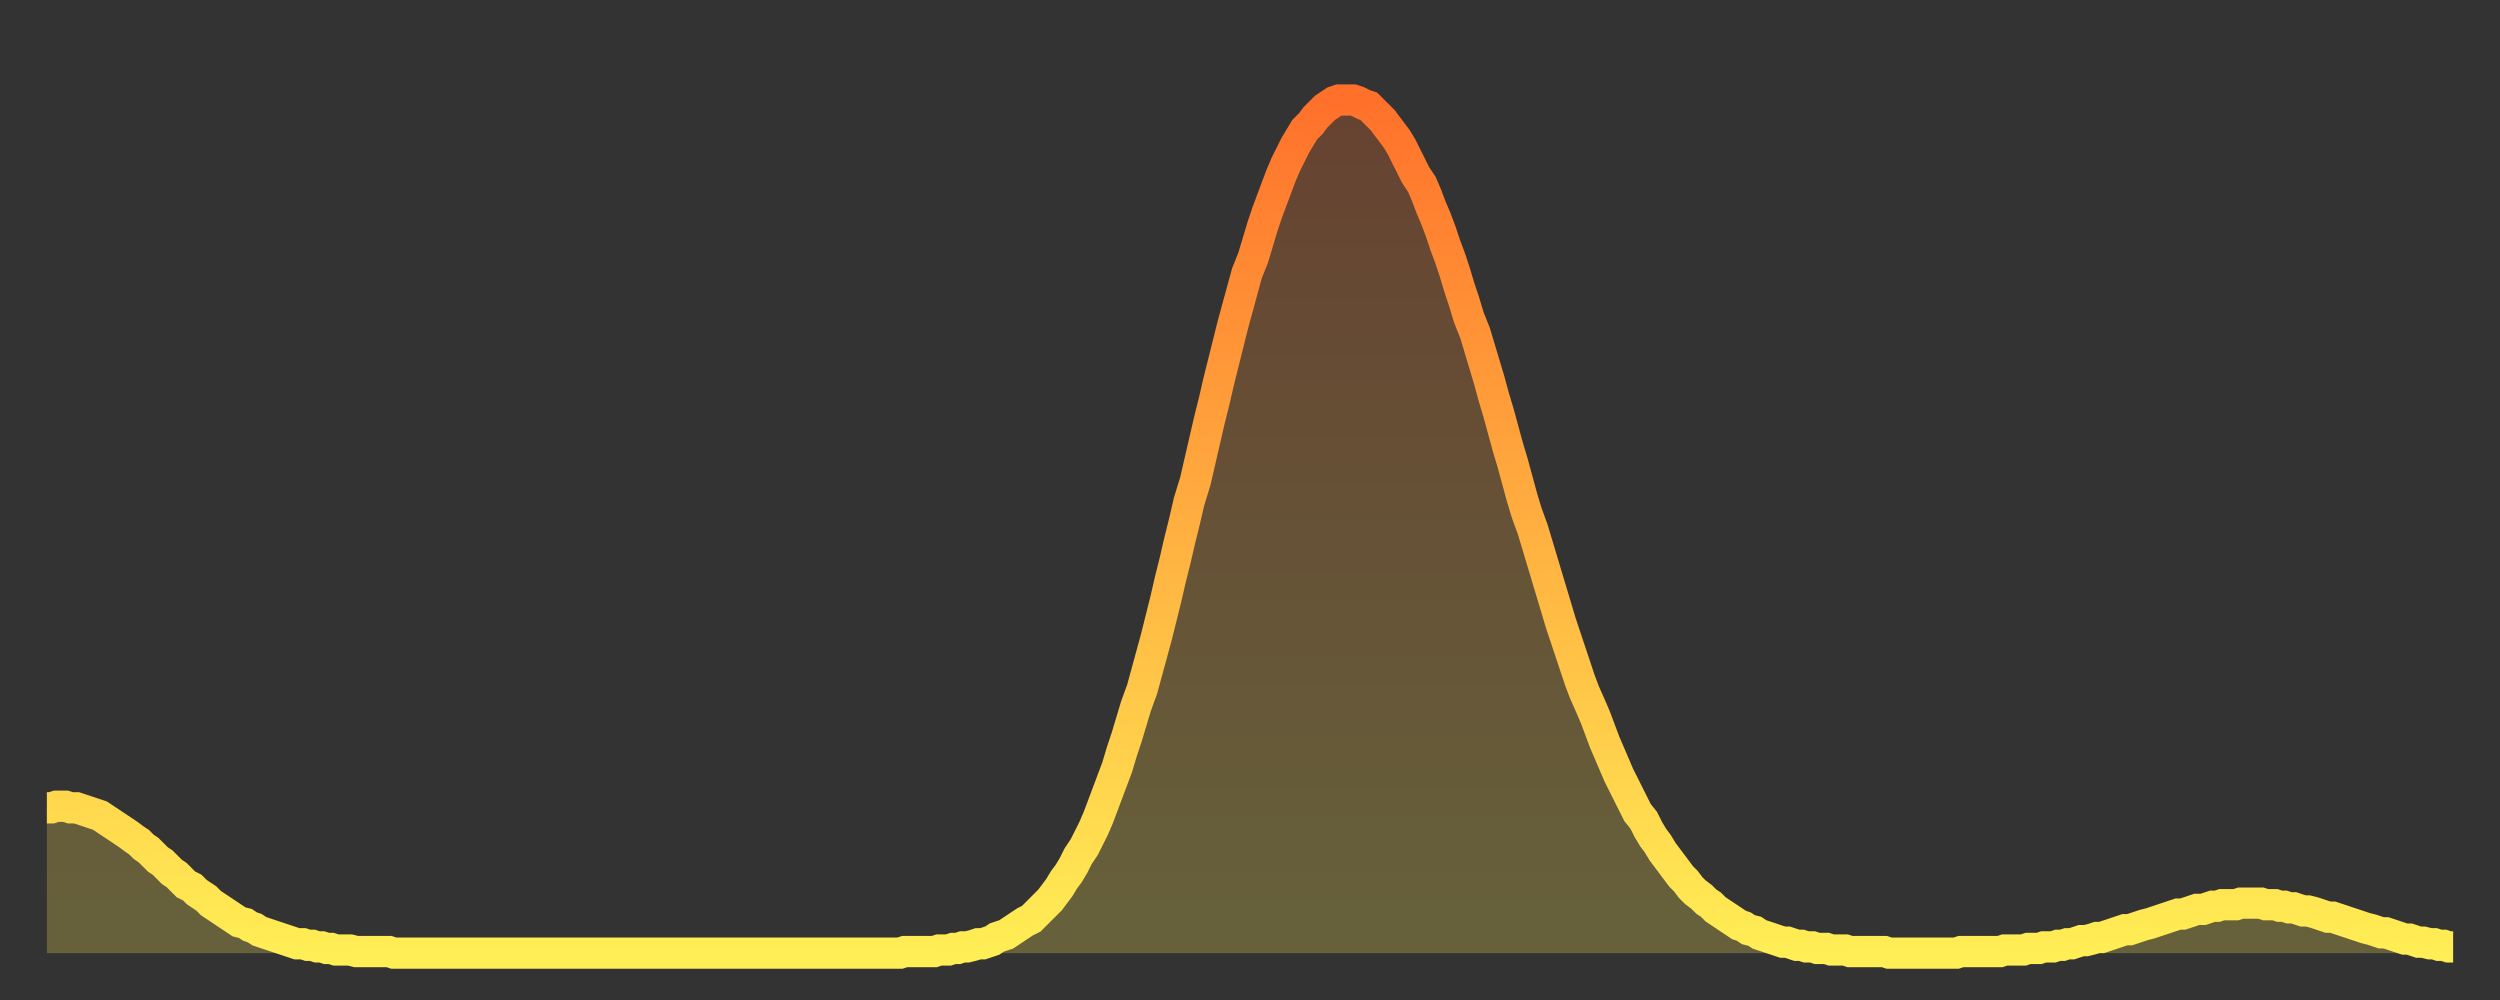 <?xml version="1.0" encoding="utf-8" ?>
<svg baseProfile="full" height="64" version="1.1" width="160" xmlns="http://www.w3.org/2000/svg" xmlns:ev="http://www.w3.org/2001/xml-events" xmlns:xlink="http://www.w3.org/1999/xlink"><rect width="100%" height="100%" fill="#333333" stroke="none"/><defs><linearGradient id="id5992268" x1="0" x2="0" y1="0" y2="1"><stop offset="0%" stop-color="#ff712b" /><stop offset="50%" stop-color="#ffaf40" /><stop offset="100%" stop-color="#ffee55" /></linearGradient></defs><g transform="translate(3,3)"><g><path d="M 0.0 48.7 0.3 48.7 0.6 48.6 0.9 48.6 1.2 48.6 1.5 48.7 1.9 48.7 2.2 48.8 2.5 48.9 2.8 49.0 3.1 49.1 3.4 49.2 3.7 49.4 4.0 49.6 4.3 49.8 4.6 50.0 4.9 50.2 5.2 50.4 5.6 50.7 5.9 50.9 6.2 51.2 6.5 51.4 6.8 51.7 7.1 52.0 7.4 52.2 7.7 52.5 8.0 52.8 8.3 53.0 8.6 53.3 8.9 53.6 9.3 53.8 9.6 54.1 9.9 54.3 10.2 54.5 10.5 54.8 10.8 55.0 11.1 55.2 11.4 55.4 11.7 55.6 12.0 55.8 12.3 56.0 12.7 56.1 13.0 56.3 13.3 56.4 13.6 56.6 13.9 56.7 14.2 56.8 14.5 56.9 14.8 57.0 15.1 57.1 15.4 57.2 15.7 57.3 16.0 57.4 16.4 57.4 16.7 57.5 17.0 57.5 17.3 57.6 17.6 57.6 17.9 57.7 18.2 57.7 18.5 57.8 18.8 57.8 19.1 57.8 19.4 57.8 19.8 57.9 20.1 57.9 20.4 57.9 20.7 57.9 21.0 57.9 21.3 57.9 21.6 57.9 21.9 57.9 22.2 58.0 22.5 58.0 22.8 58.0 23.1 58.0 23.5 58.0 23.8 58.0 24.1 58.0 24.4 58.0 24.7 58.0 25.0 58.0 25.3 58.0 25.6 58.0 25.9 58.0 26.2 58.0 26.5 58.0 26.8 58.0 27.2 58.0 27.5 58.0 27.8 58.0 28.1 58.0 28.4 58.0 28.7 58.0 29.0 58.0 29.3 58.0 29.6 58.0 29.9 58.0 30.2 58.0 30.6 58.0 30.9 58.0 31.2 58.0 31.5 58.0 31.8 58.0 32.1 58.0 32.4 58.0 32.7 58.0 33.0 58.0 33.3 58.0 33.6 58.0 33.9 58.0 34.3 58.0 34.6 58.0 34.9 58.0 35.2 58.0 35.5 58.0 35.8 58.0 36.1 58.0 36.4 58.0 36.7 58.0 37.0 58.0 37.3 58.0 37.7 58.0 38.0 58.0 38.3 58.0 38.6 58.0 38.9 58.0 39.2 58.0 39.5 58.0 39.8 58.0 40.1 58.0 40.4 58.0 40.7 58.0 41.0 58.0 41.4 58.0 41.7 58.0 42.0 58.0 42.3 58.0 42.6 58.0 42.9 58.0 43.2 58.0 43.5 58.0 43.8 58.0 44.1 58.0 44.4 58.0 44.7 58.0 45.1 58.0 45.4 58.0 45.7 58.0 46.0 58.0 46.3 58.0 46.6 58.0 46.9 58.0 47.2 58.0 47.5 58.0 47.8 58.0 48.1 58.0 48.5 58.0 48.8 58.0 49.1 58.0 49.4 58.0 49.7 58.0 50.0 58.0 50.3 58.0 50.6 58.0 50.9 58.0 51.2 58.0 51.5 58.0 51.8 58.0 52.2 58.0 52.5 58.0 52.8 58.0 53.1 58.0 53.4 58.0 53.7 58.0 54.0 58.0 54.3 58.0 54.6 58.0 54.9 57.9 55.2 57.9 55.6 57.9 55.9 57.9 56.2 57.9 56.5 57.9 56.8 57.9 57.1 57.8 57.4 57.8 57.7 57.8 58.0 57.7 58.3 57.7 58.6 57.6 58.9 57.6 59.3 57.5 59.6 57.4 59.9 57.4 60.2 57.3 60.5 57.2 60.8 57.0 61.1 56.9 61.4 56.8 61.7 56.6 62.0 56.4 62.3 56.2 62.6 56.0 63.0 55.8 63.3 55.5 63.6 55.2 63.9 54.9 64.2 54.6 64.5 54.2 64.8 53.8 65.1 53.3 65.4 52.9 65.7 52.4 66.0 51.8 66.4 51.2 66.7 50.6 67.0 50.0 67.3 49.3 67.6 48.5 67.9 47.7 68.2 46.9 68.5 46.1 68.8 45.1 69.1 44.2 69.4 43.2 69.7 42.2 70.1 41.1 70.4 40.0 70.7 38.9 71.0 37.8 71.3 36.6 71.6 35.4 71.9 34.1 72.2 32.9 72.5 31.6 72.8 30.4 73.1 29.1 73.5 27.8 73.8 26.5 74.1 25.2 74.4 23.9 74.7 22.7 75.0 21.4 75.3 20.2 75.6 19.0 75.9 17.8 76.2 16.7 76.5 15.6 76.8 14.5 77.2 13.5 77.5 12.5 77.8 11.5 78.1 10.6 78.4 9.8 78.7 9.0 79.0 8.2 79.3 7.5 79.6 6.9 79.9 6.3 80.2 5.8 80.5 5.3 80.9 4.9 81.2 4.5 81.5 4.2 81.8 3.9 82.1 3.7 82.4 3.5 82.7 3.4 83.0 3.4 83.3 3.4 83.6 3.4 83.9 3.5 84.3 3.7 84.6 3.8 84.9 4.1 85.2 4.4 85.5 4.7 85.8 5.1 86.1 5.5 86.4 5.9 86.7 6.4 87.0 7.0 87.3 7.6 87.6 8.2 88.0 8.8 88.3 9.5 88.6 10.3 88.9 11.0 89.2 11.8 89.5 12.7 89.8 13.5 90.1 14.4 90.4 15.4 90.7 16.3 91.0 17.3 91.4 18.3 91.7 19.3 92.0 20.3 92.3 21.3 92.6 22.4 92.9 23.4 93.2 24.5 93.5 25.6 93.8 26.6 94.1 27.7 94.4 28.8 94.7 29.8 95.1 30.9 95.4 31.9 95.7 32.9 96.0 33.9 96.3 34.9 96.6 35.9 96.9 36.9 97.2 37.8 97.5 38.7 97.8 39.6 98.1 40.5 98.4 41.3 98.8 42.2 99.1 42.9 99.4 43.7 99.7 44.5 100.0 45.2 100.3 45.9 100.6 46.6 100.9 47.2 101.2 47.8 101.5 48.4 101.8 49.0 102.2 49.5 102.5 50.1 102.8 50.6 103.1 51.0 103.4 51.5 103.7 51.9 104.0 52.3 104.3 52.7 104.6 53.1 104.9 53.4 105.2 53.8 105.5 54.1 105.9 54.4 106.2 54.7 106.5 54.9 106.8 55.2 107.1 55.4 107.4 55.6 107.7 55.8 108.0 56.0 108.3 56.2 108.6 56.3 108.9 56.5 109.3 56.6 109.6 56.8 109.9 56.9 110.2 57.0 110.5 57.1 110.8 57.2 111.1 57.3 111.4 57.3 111.7 57.4 112.0 57.5 112.3 57.5 112.6 57.6 113.0 57.6 113.3 57.7 113.6 57.7 113.9 57.7 114.2 57.8 114.5 57.8 114.8 57.8 115.1 57.8 115.4 57.9 115.7 57.9 116.0 57.9 116.3 57.9 116.7 57.9 117.0 57.9 117.3 57.9 117.6 57.9 117.9 58.0 118.2 58.0 118.5 58.0 118.8 58.0 119.1 58.0 119.4 58.0 119.7 58.0 120.1 58.0 120.4 58.0 120.7 58.0 121.0 58.0 121.3 58.0 121.6 58.0 121.9 58.0 122.2 58.0 122.5 57.9 122.8 57.9 123.1 57.9 123.4 57.9 123.8 57.9 124.1 57.9 124.4 57.9 124.7 57.9 125.0 57.9 125.3 57.8 125.6 57.8 125.9 57.8 126.2 57.8 126.5 57.8 126.8 57.7 127.2 57.7 127.5 57.7 127.8 57.6 128.1 57.6 128.4 57.6 128.7 57.5 129.0 57.5 129.3 57.4 129.6 57.4 129.9 57.3 130.2 57.2 130.5 57.2 130.9 57.1 131.2 57.0 131.5 57.0 131.8 56.9 132.1 56.8 132.4 56.7 132.7 56.6 133.0 56.5 133.3 56.5 133.6 56.4 133.9 56.3 134.2 56.2 134.6 56.1 134.9 56.0 135.2 55.9 135.5 55.8 135.8 55.7 136.1 55.6 136.4 55.5 136.7 55.5 137.0 55.4 137.3 55.3 137.6 55.2 138.0 55.2 138.3 55.1 138.6 55.0 138.9 55.0 139.2 54.9 139.5 54.9 139.8 54.9 140.1 54.9 140.4 54.8 140.7 54.8 141.0 54.8 141.3 54.8 141.7 54.8 142.0 54.9 142.3 54.9 142.6 54.9 142.9 55.0 143.2 55.0 143.5 55.1 143.8 55.1 144.1 55.2 144.4 55.3 144.7 55.3 145.1 55.4 145.4 55.5 145.7 55.6 146.0 55.7 146.3 55.7 146.6 55.8 146.9 55.9 147.2 56.0 147.5 56.1 147.8 56.2 148.1 56.3 148.4 56.4 148.8 56.5 149.1 56.6 149.4 56.7 149.7 56.7 150.0 56.8 150.3 56.9 150.6 57.0 150.9 57.1 151.2 57.1 151.5 57.2 151.8 57.3 152.1 57.3 152.5 57.4 152.8 57.4 153.1 57.5 153.4 57.5 153.7 57.6 154.0 57.6" fill="none" id="graph-curve" opacity="1" stroke="url(#id5992268)" stroke-width="2" /><path d="M 0 58 L 0.0 48.7 0.3 48.7 0.6 48.6 0.9 48.6 1.2 48.6 1.5 48.7 1.9 48.7 2.2 48.8 2.5 48.9 2.8 49.0 3.1 49.1 3.4 49.2 3.7 49.4 4.0 49.6 4.3 49.8 4.6 50.0 4.9 50.2 5.2 50.4 5.6 50.7 5.9 50.9 6.2 51.2 6.5 51.4 6.8 51.7 7.1 52.0 7.4 52.2 7.7 52.5 8.0 52.8 8.3 53.0 8.6 53.3 8.9 53.6 9.3 53.8 9.6 54.1 9.9 54.3 10.2 54.5 10.5 54.8 10.8 55.0 11.1 55.2 11.4 55.4 11.7 55.6 12.0 55.8 12.3 56.0 12.7 56.1 13.0 56.3 13.3 56.4 13.6 56.6 13.9 56.7 14.2 56.8 14.5 56.9 14.8 57.0 15.1 57.1 15.4 57.2 15.7 57.3 16.0 57.4 16.4 57.4 16.7 57.5 17.0 57.5 17.3 57.6 17.6 57.6 17.9 57.7 18.2 57.7 18.5 57.8 18.8 57.8 19.1 57.8 19.4 57.8 19.8 57.9 20.1 57.9 20.4 57.9 20.7 57.9 21.0 57.9 21.3 57.9 21.6 57.9 21.9 57.9 22.2 58.0 22.5 58.0 22.8 58.0 23.1 58.0 23.5 58.0 23.8 58.0 24.1 58.0 24.4 58.0 24.7 58.0 25.0 58.0 25.3 58.0 25.6 58.0 25.9 58.0 26.2 58.0 26.5 58.0 26.8 58.0 27.2 58.0 27.5 58.0 27.8 58.0 28.1 58.0 28.4 58.0 28.7 58.0 29.0 58.0 29.3 58.0 29.6 58.0 29.9 58.0 30.2 58.0 30.6 58.0 30.9 58.0 31.2 58.0 31.5 58.0 31.8 58.0 32.1 58.0 32.4 58.0 32.7 58.0 33.0 58.0 33.3 58.0 33.6 58.0 33.9 58.0 34.3 58.0 34.6 58.0 34.9 58.0 35.2 58.0 35.5 58.0 35.8 58.0 36.1 58.0 36.4 58.0 36.7 58.0 37.0 58.0 37.3 58.0 37.7 58.0 38.0 58.0 38.3 58.0 38.6 58.0 38.9 58.0 39.2 58.0 39.5 58.0 39.8 58.0 40.1 58.0 40.4 58.0 40.7 58.0 41.0 58.0 41.4 58.0 41.7 58.0 42.0 58.0 42.3 58.0 42.6 58.0 42.9 58.0 43.2 58.0 43.5 58.0 43.8 58.0 44.1 58.0 44.4 58.0 44.7 58.0 45.1 58.0 45.4 58.0 45.7 58.0 46.0 58.0 46.3 58.0 46.6 58.0 46.9 58.0 47.2 58.0 47.5 58.0 47.8 58.0 48.1 58.0 48.5 58.0 48.8 58.0 49.1 58.0 49.4 58.0 49.7 58.0 50.0 58.0 50.3 58.0 50.6 58.0 50.9 58.0 51.2 58.0 51.5 58.0 51.8 58.0 52.2 58.0 52.5 58.0 52.8 58.0 53.1 58.0 53.4 58.0 53.7 58.0 54.0 58.0 54.3 58.0 54.6 58.0 54.9 57.9 55.2 57.9 55.6 57.9 55.9 57.9 56.2 57.9 56.5 57.9 56.8 57.9 57.1 57.8 57.4 57.8 57.7 57.8 58.0 57.7 58.3 57.7 58.6 57.6 58.9 57.6 59.3 57.5 59.6 57.4 59.9 57.4 60.2 57.3 60.5 57.2 60.8 57.0 61.1 56.9 61.4 56.8 61.7 56.6 62.0 56.4 62.3 56.2 62.6 56.0 63.0 55.8 63.3 55.5 63.6 55.2 63.9 54.9 64.2 54.6 64.5 54.2 64.8 53.8 65.1 53.3 65.4 52.9 65.7 52.4 66.0 51.8 66.4 51.2 66.7 50.6 67.0 50.0 67.3 49.3 67.6 48.5 67.9 47.7 68.2 46.9 68.5 46.1 68.8 45.1 69.1 44.2 69.4 43.2 69.7 42.2 70.1 41.1 70.4 40.0 70.7 38.9 71.0 37.8 71.3 36.6 71.6 35.4 71.9 34.1 72.2 32.9 72.5 31.6 72.8 30.4 73.1 29.1 73.5 27.8 73.8 26.5 74.1 25.2 74.4 23.9 74.7 22.7 75.0 21.4 75.3 20.2 75.6 19.0 75.9 17.8 76.2 16.7 76.5 15.6 76.8 14.5 77.2 13.5 77.5 12.5 77.8 11.5 78.1 10.6 78.4 9.8 78.7 9.0 79.0 8.2 79.3 7.5 79.6 6.9 79.9 6.3 80.2 5.8 80.5 5.3 80.9 4.9 81.2 4.5 81.5 4.2 81.8 3.9 82.1 3.7 82.4 3.5 82.7 3.4 83.0 3.4 83.3 3.4 83.6 3.4 83.9 3.5 84.3 3.7 84.6 3.8 84.9 4.1 85.2 4.4 85.5 4.7 85.8 5.1 86.1 5.5 86.4 5.9 86.7 6.4 87.0 7.0 87.3 7.6 87.6 8.2 88.0 8.8 88.3 9.5 88.6 10.3 88.9 11.0 89.2 11.8 89.5 12.7 89.8 13.5 90.1 14.4 90.4 15.4 90.7 16.3 91.0 17.3 91.4 18.3 91.7 19.3 92.0 20.3 92.3 21.3 92.6 22.4 92.9 23.4 93.2 24.5 93.5 25.6 93.8 26.6 94.1 27.7 94.4 28.8 94.7 29.8 95.1 30.9 95.4 31.9 95.7 32.9 96.0 33.9 96.3 34.9 96.6 35.9 96.9 36.9 97.2 37.8 97.5 38.7 97.8 39.6 98.1 40.5 98.4 41.3 98.8 42.2 99.1 42.9 99.4 43.7 99.7 44.5 100.0 45.2 100.3 45.9 100.6 46.6 100.9 47.2 101.2 47.8 101.5 48.4 101.8 49.0 102.2 49.5 102.5 50.1 102.8 50.6 103.1 51.0 103.4 51.5 103.7 51.9 104.0 52.3 104.3 52.7 104.6 53.1 104.9 53.4 105.2 53.8 105.5 54.1 105.9 54.4 106.2 54.7 106.5 54.9 106.8 55.2 107.1 55.4 107.4 55.6 107.7 55.8 108.0 56.0 108.3 56.2 108.6 56.3 108.9 56.5 109.3 56.6 109.6 56.8 109.9 56.9 110.2 57.0 110.5 57.1 110.8 57.2 111.1 57.3 111.4 57.3 111.7 57.4 112.0 57.5 112.3 57.5 112.6 57.6 113.0 57.6 113.3 57.7 113.6 57.7 113.9 57.7 114.2 57.8 114.5 57.8 114.8 57.8 115.1 57.8 115.4 57.9 115.7 57.9 116.0 57.9 116.3 57.9 116.7 57.9 117.0 57.9 117.3 57.9 117.6 57.9 117.9 58.0 118.2 58.0 118.5 58.0 118.8 58.0 119.1 58.0 119.4 58.0 119.7 58.0 120.1 58.0 120.4 58.0 120.7 58.0 121.0 58.0 121.3 58.0 121.6 58.0 121.9 58.0 122.2 58.0 122.5 57.9 122.8 57.9 123.1 57.9 123.4 57.9 123.8 57.9 124.1 57.9 124.4 57.9 124.7 57.9 125.0 57.9 125.3 57.8 125.6 57.8 125.9 57.8 126.2 57.8 126.5 57.8 126.8 57.7 127.2 57.7 127.5 57.7 127.8 57.6 128.1 57.6 128.4 57.6 128.7 57.5 129.0 57.5 129.3 57.4 129.6 57.4 129.9 57.3 130.2 57.2 130.5 57.2 130.9 57.1 131.2 57.0 131.5 57.0 131.8 56.9 132.1 56.8 132.4 56.7 132.7 56.6 133.0 56.5 133.3 56.5 133.6 56.4 133.9 56.3 134.2 56.2 134.6 56.1 134.9 56.0 135.2 55.9 135.5 55.8 135.8 55.7 136.1 55.6 136.4 55.5 136.7 55.5 137.0 55.4 137.3 55.3 137.6 55.2 138.0 55.2 138.3 55.1 138.6 55.0 138.9 55.0 139.2 54.9 139.5 54.9 139.8 54.9 140.1 54.9 140.4 54.8 140.7 54.8 141.0 54.8 141.3 54.8 141.7 54.8 142.0 54.9 142.3 54.9 142.6 54.9 142.9 55.0 143.2 55.0 143.5 55.1 143.8 55.1 144.1 55.2 144.4 55.3 144.7 55.3 145.1 55.4 145.4 55.5 145.7 55.6 146.0 55.7 146.3 55.7 146.6 55.8 146.9 55.9 147.2 56.0 147.5 56.1 147.8 56.2 148.1 56.3 148.4 56.4 148.8 56.5 149.1 56.6 149.4 56.7 149.7 56.7 150.0 56.8 150.3 56.9 150.6 57.0 150.9 57.1 151.2 57.1 151.5 57.2 151.8 57.3 152.1 57.3 152.5 57.4 152.8 57.4 153.1 57.5 153.4 57.5 153.7 57.6 154.0 57.6 154 58" fill="url(#id5992268)" fill-opacity=".25" id="graph-shadow" /></g></g></svg>